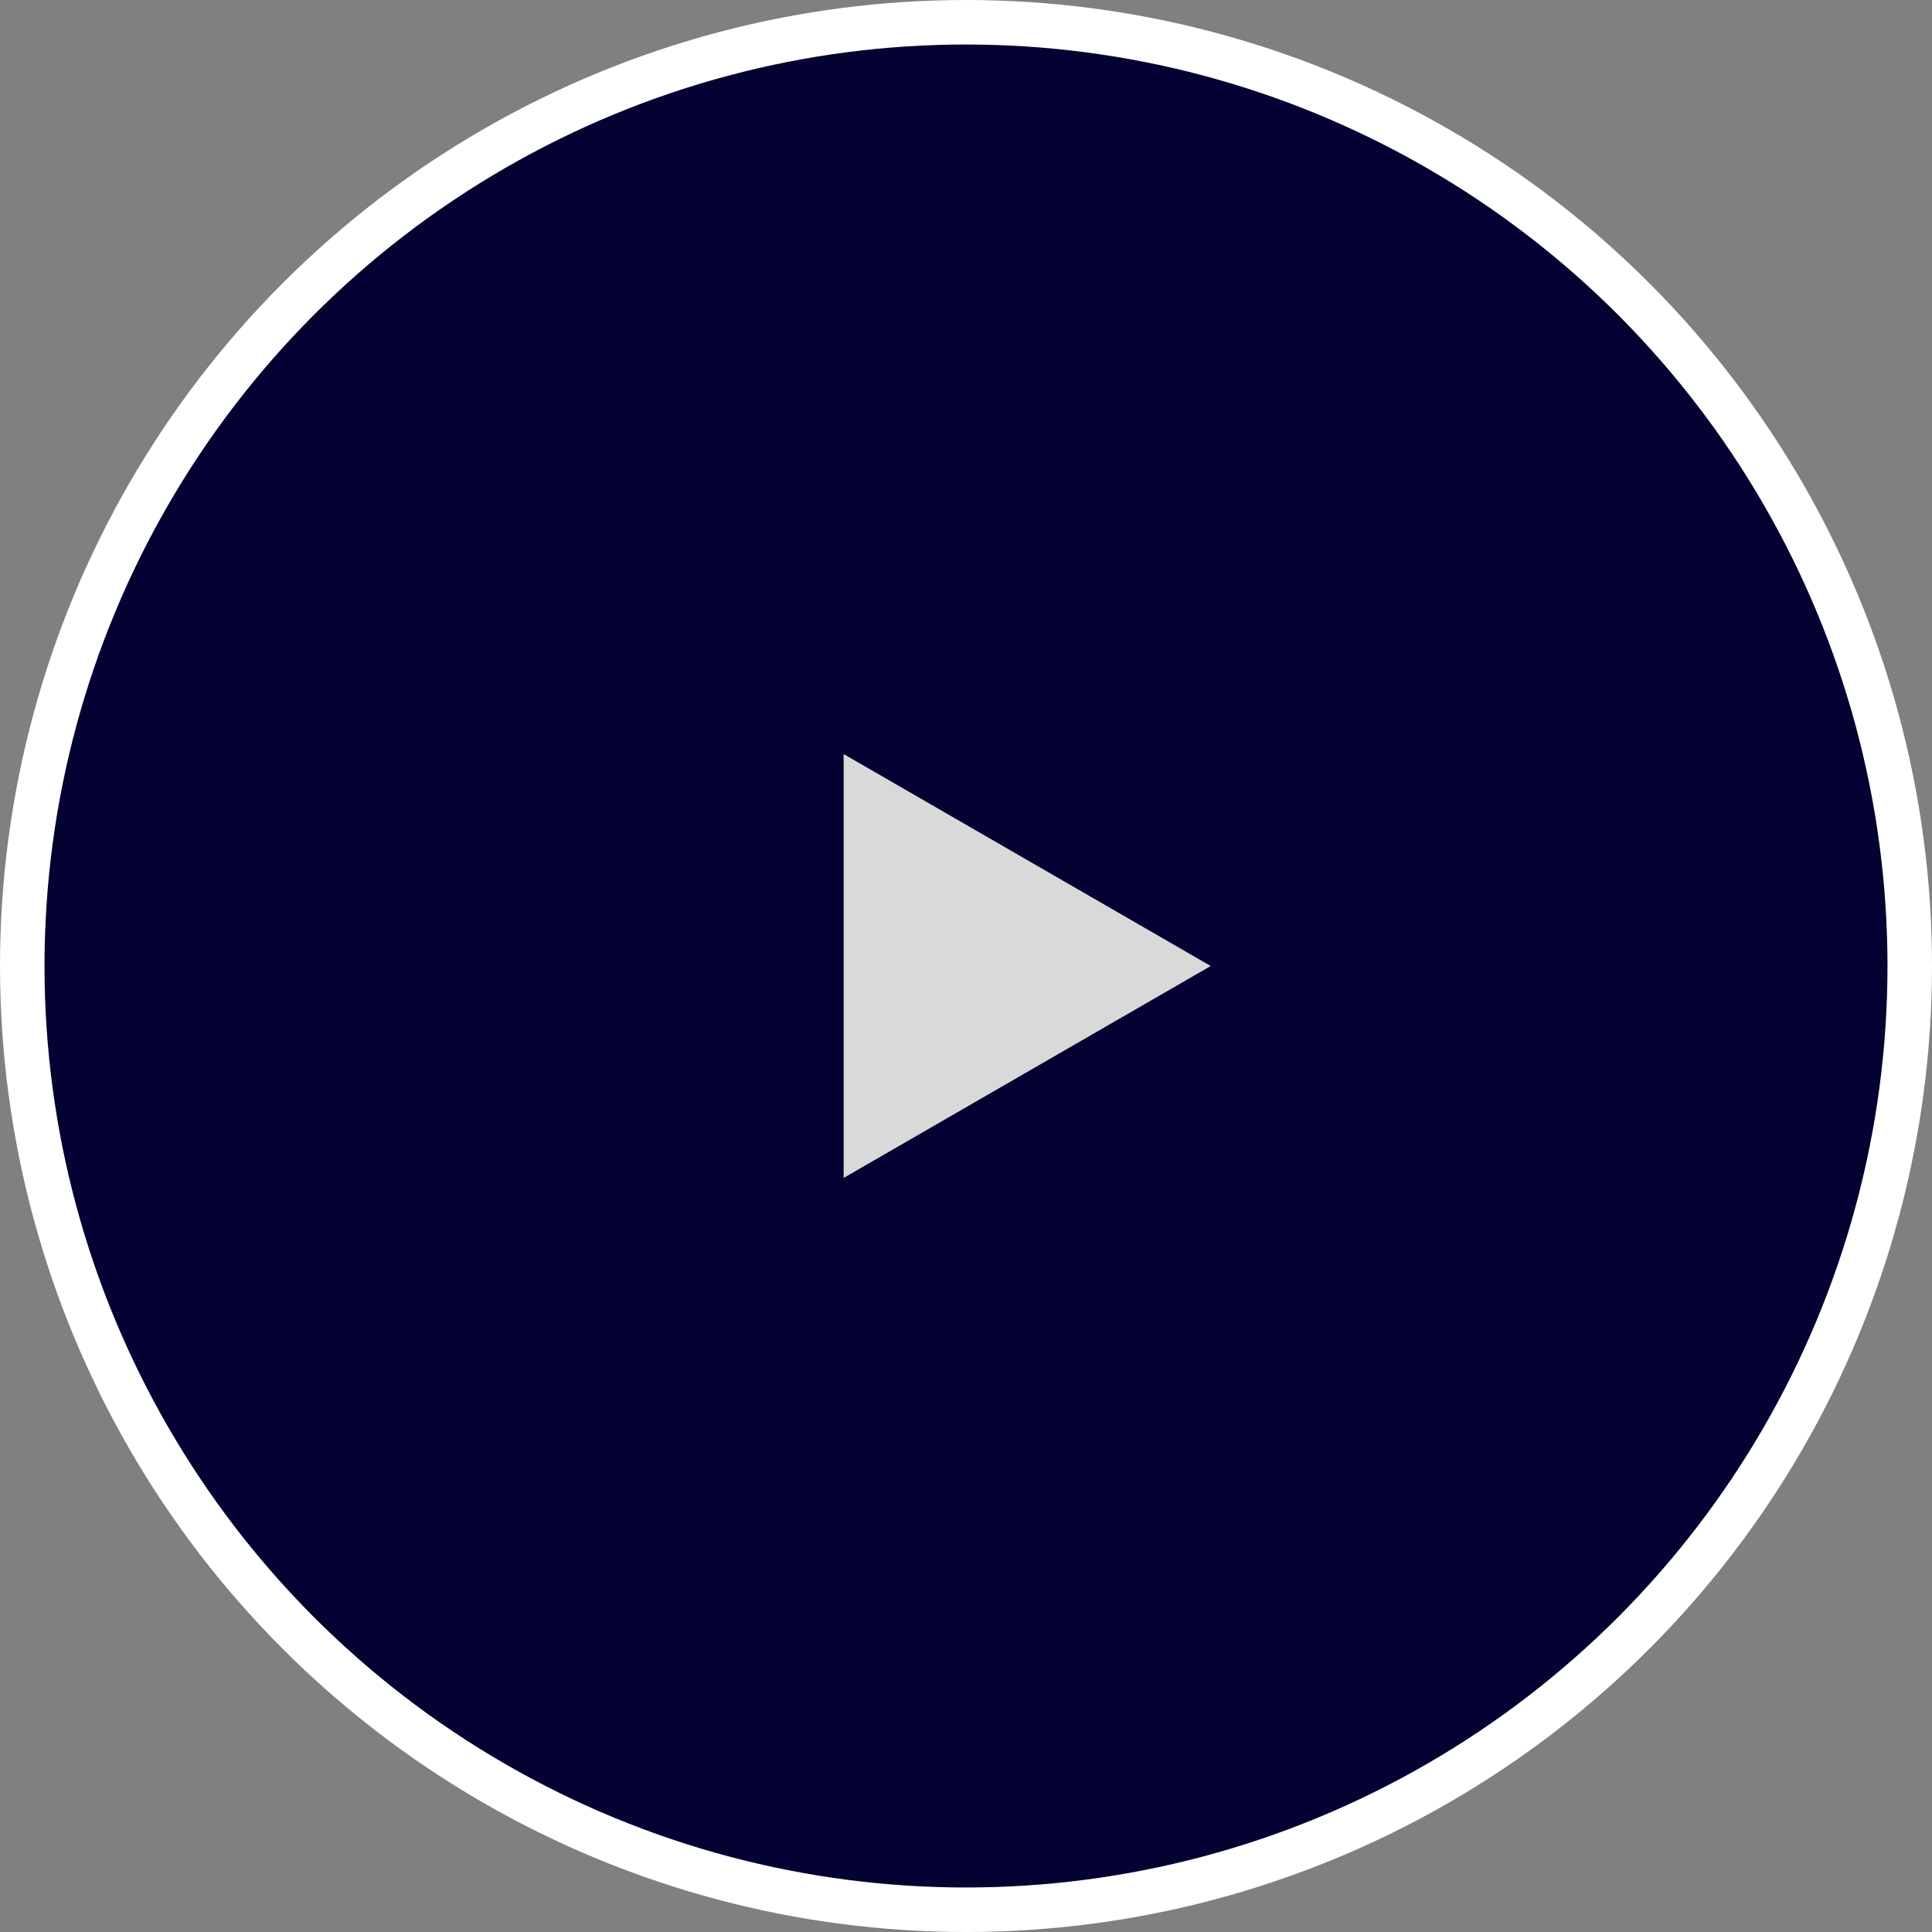 <?xml version="1.0" encoding="UTF-8"?> <svg xmlns="http://www.w3.org/2000/svg" width="550" height="550" viewBox="0 0 550 550" fill="none"><rect x="0" y="0" width="550" height="550" fill="#808080" stroke="none"/><circle data-figma-bg-blur-radius="39.2333" cx="275" cy="275" r="268.665" fill="#030232" stroke="white" stroke-width="12.67"></circle><path d="M344.667 275L240.167 335.333L240.167 214.667L344.667 275Z" fill="#D9D9D9"></path><defs><clipPath id="bgblur_0_293_2_clip_path" transform="translate(39.233 39.233)"><circle cx="275" cy="275" r="268.665"></circle></clipPath></defs></svg> 